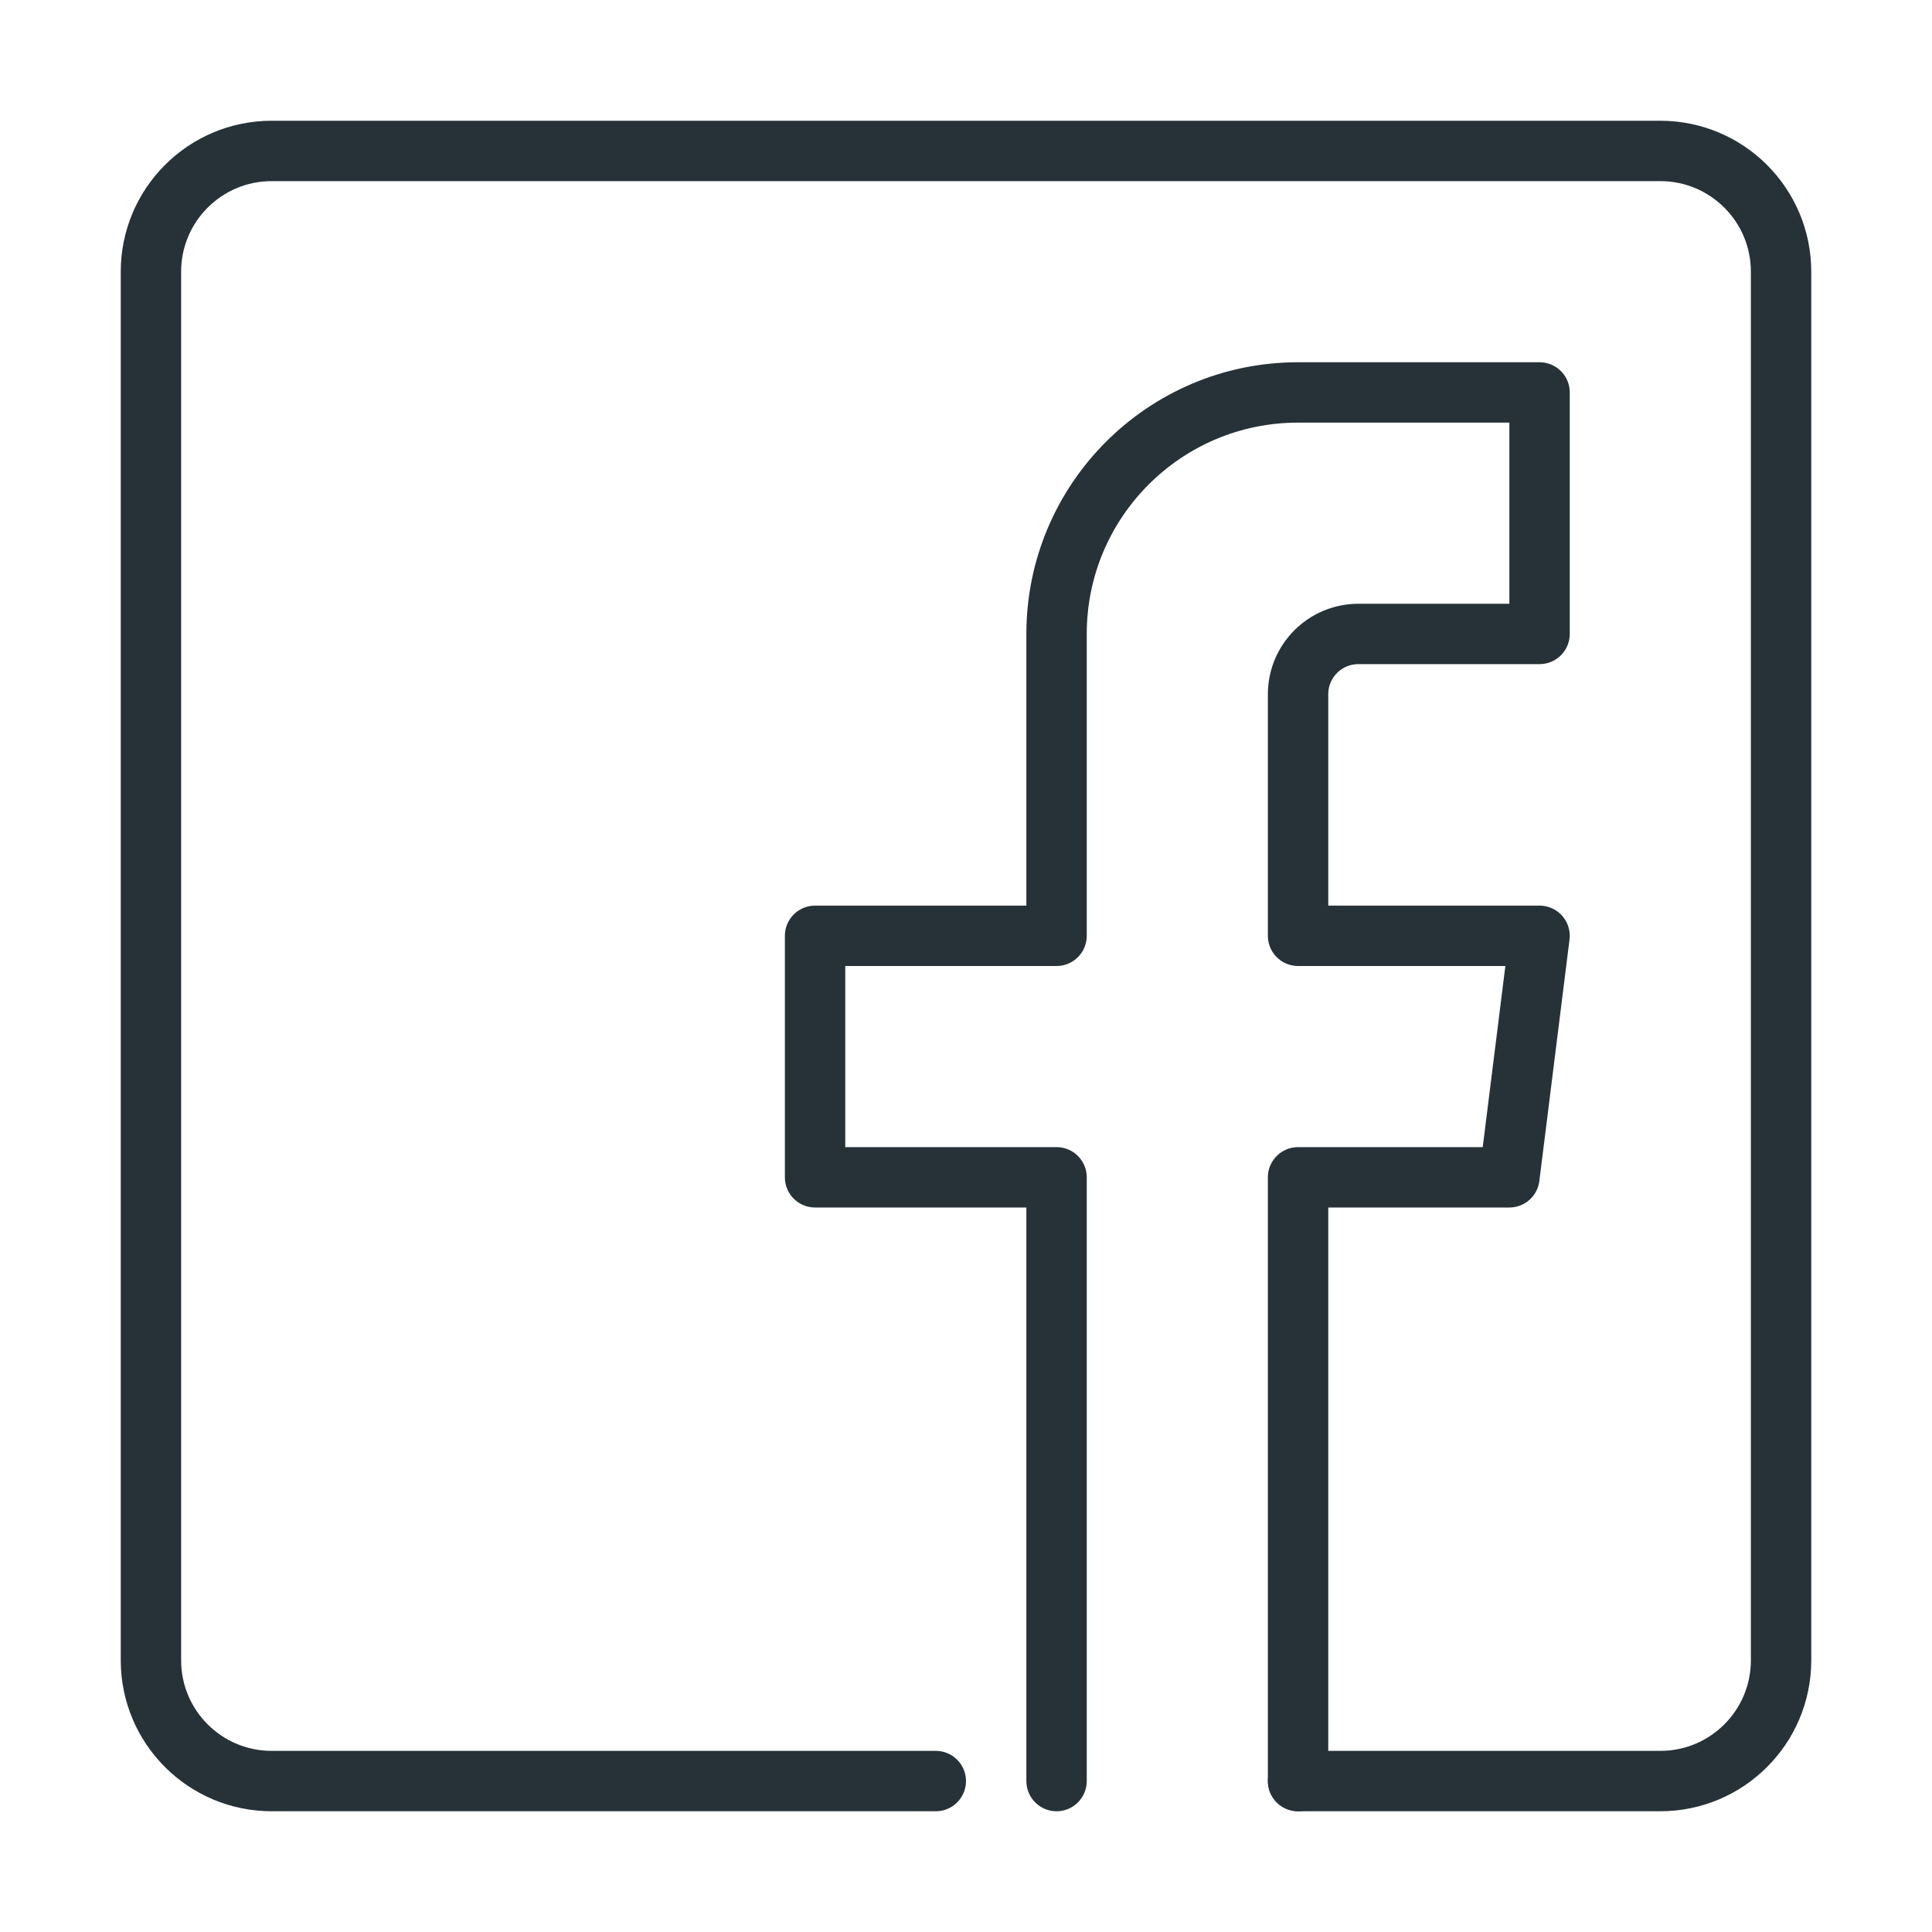 <?xml version="1.0" encoding="utf-8"?>
<!-- Generator: Adobe Illustrator 16.0.0, SVG Export Plug-In . SVG Version: 6.00 Build 0)  -->
<!DOCTYPE svg PUBLIC "-//W3C//DTD SVG 1.1//EN" "http://www.w3.org/Graphics/SVG/1.1/DTD/svg11.dtd">
<svg version="1.1" xmlns="http://www.w3.org/2000/svg" xmlns:xlink="http://www.w3.org/1999/xlink" x="0px" y="0px" width="128px"
	 height="128px" viewBox="0 0 128 128" enable-background="new 0 0 128 128" xml:space="preserve">
<g id="facebook">
	<g id="XMLID_69_">
		
			<path id="XMLID_71_" fill="none" stroke="#263238" stroke-width="4" stroke-linecap="round" stroke-linejoin="round" stroke-miterlimit="10" d="     M70,118V78H54V62h16V42c0-8.836,7.164-16,16-16h16v16H90c-2.211,0-4,1.789-4,4v16h16l-2,16H86v40"/>
		
			<path id="XMLID_70_" fill="none" stroke="#263238" stroke-width="4" stroke-linecap="round" stroke-linejoin="round" stroke-miterlimit="10" d="     M61.999,118H18c-4.418,0-8-3.582-8-8V18c0-4.418,3.582-8,8-8h92c4.418,0,8,3.582,8,8v92c0,4.418-3.582,8-8,8H86.001"/>
	</g>
</g>
</svg>
